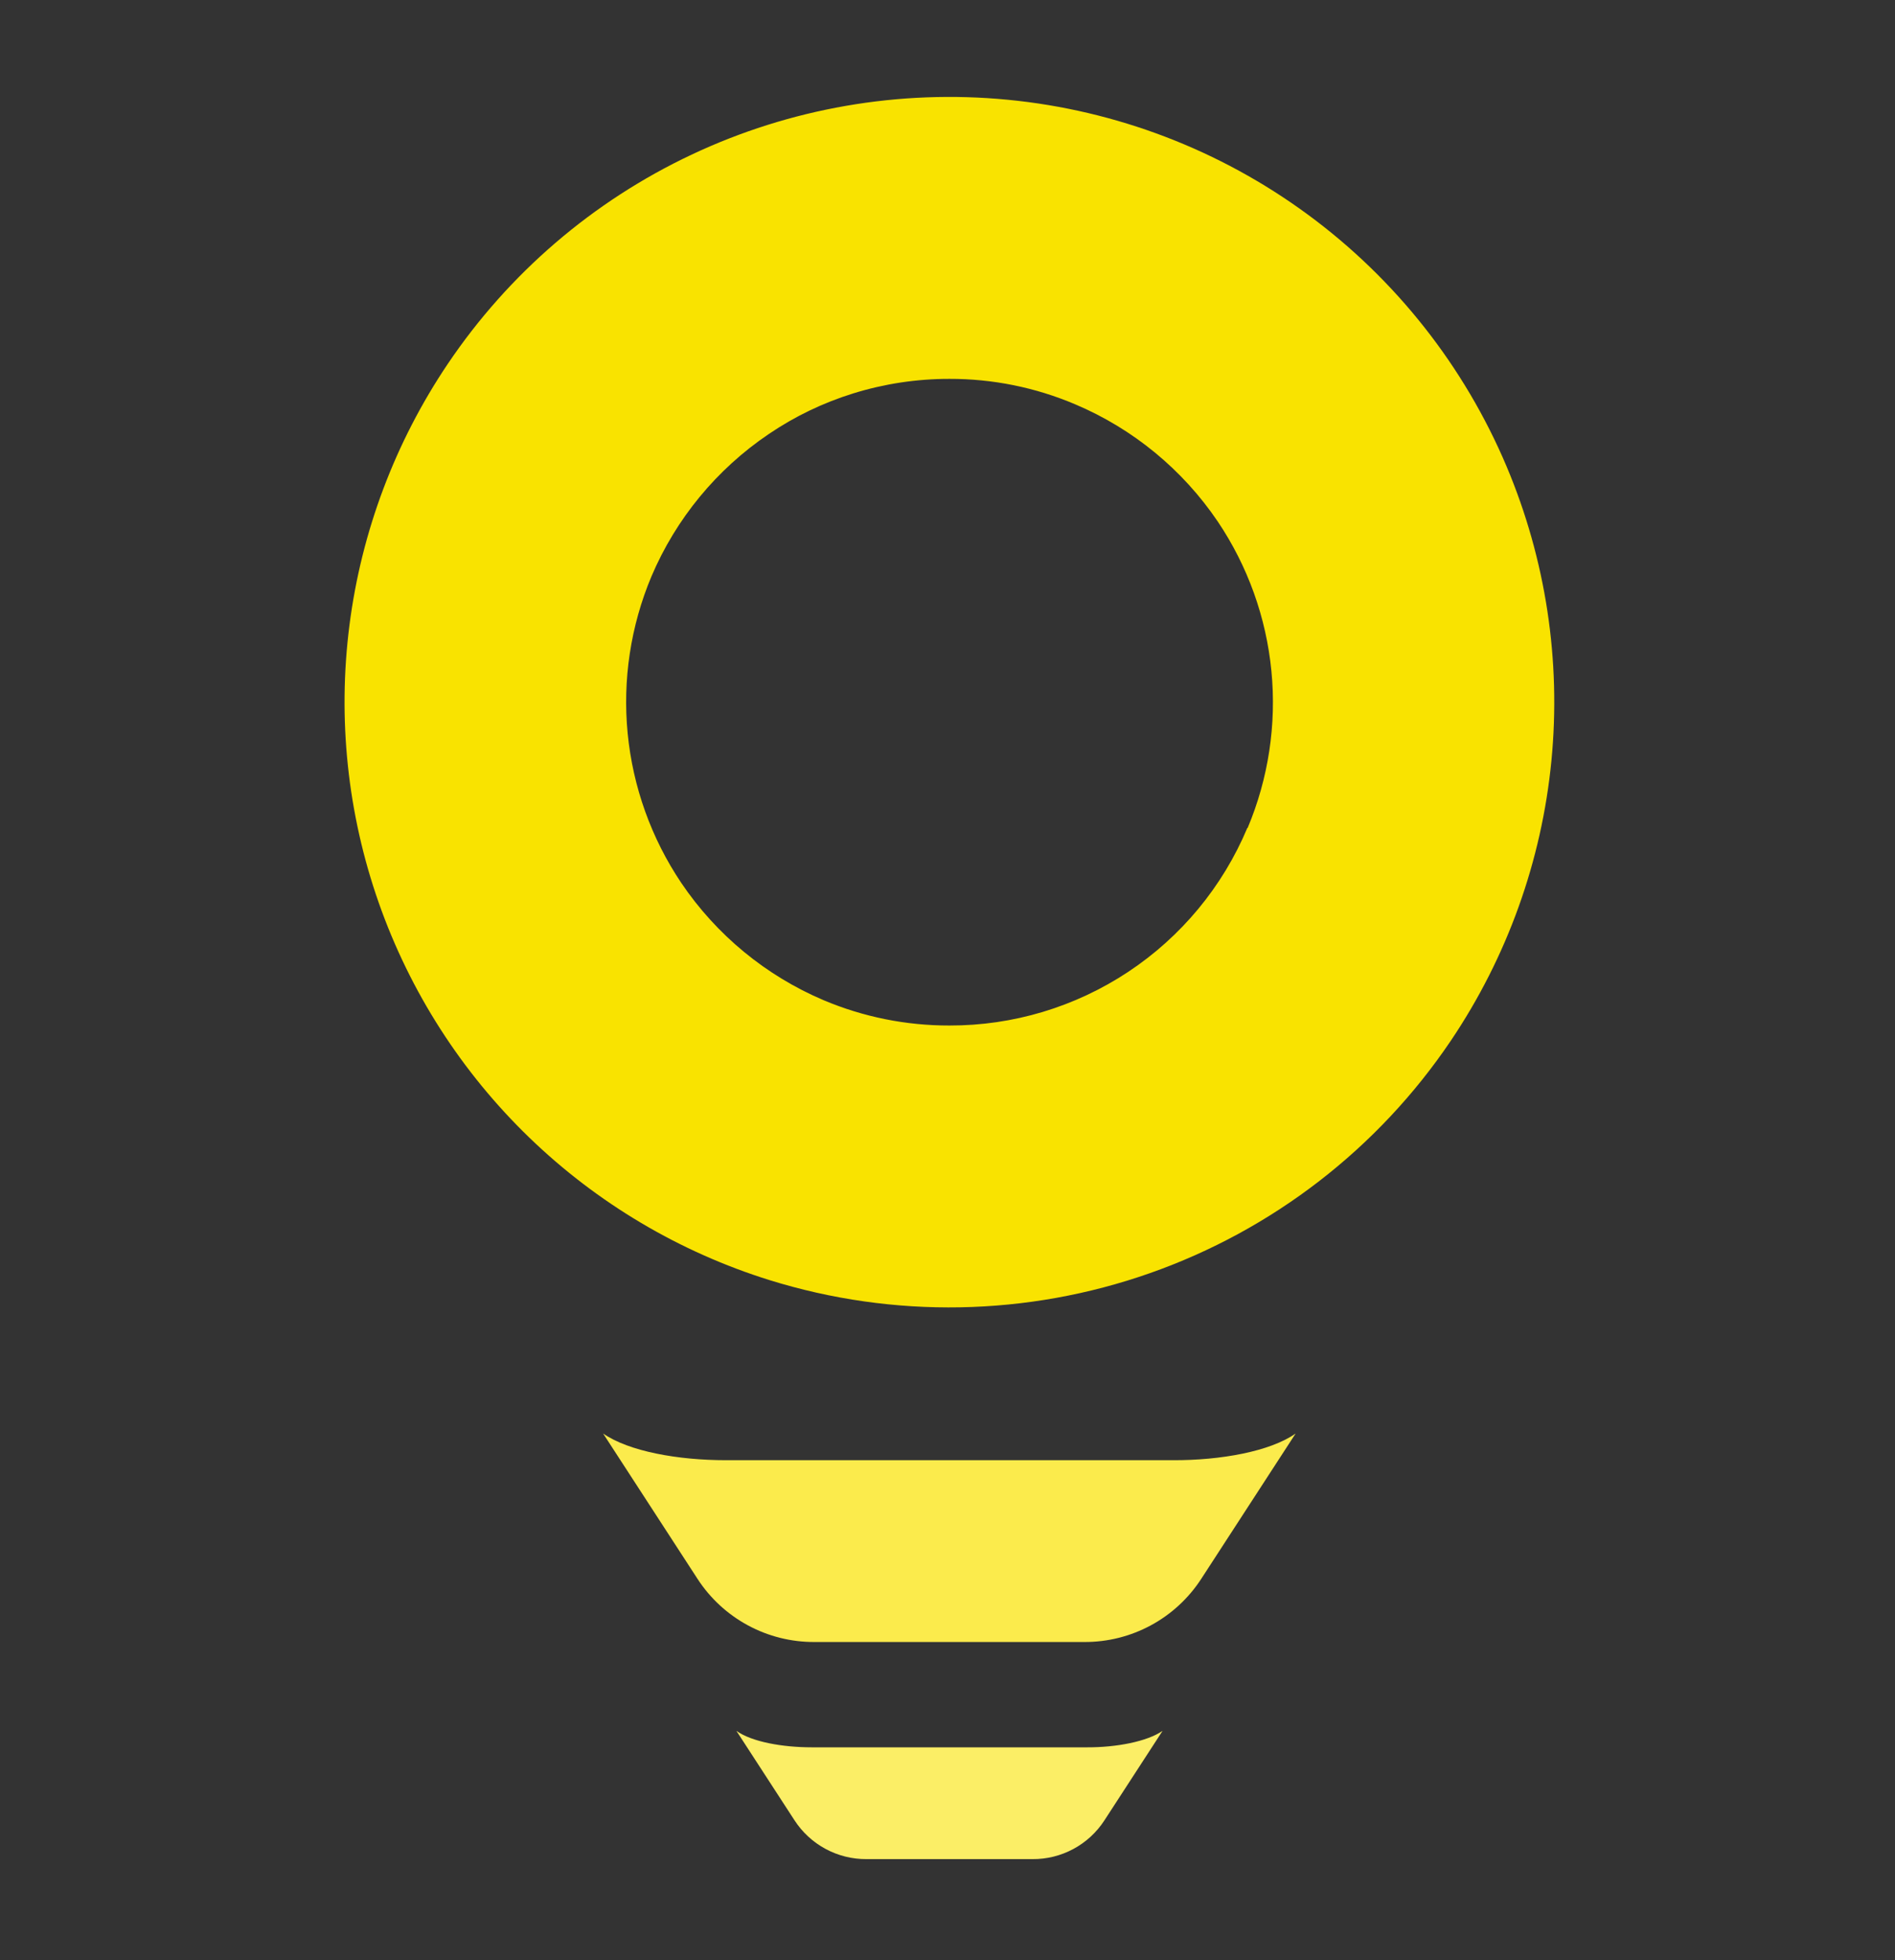 <svg width="176" height="182" viewBox="0 0 176 182" fill="none" xmlns="http://www.w3.org/2000/svg">
<rect x="0" y="0" width="176" height="182" fill="#333333" stroke="none"/>
<path d="M139.934 43.328C135.997 34.003 129.614 25.915 121.46 19.919C113.305 13.923 103.683 10.241 93.608 9.263C83.534 8.285 73.383 10.046 64.227 14.361C55.072 18.676 47.252 25.385 41.594 33.778C36.7 41.042 33.571 49.35 32.457 58.038C31.343 66.726 32.274 75.554 35.176 83.819C38.079 92.083 42.872 99.555 49.174 105.638C55.476 111.722 63.112 116.249 71.474 118.858C83.011 122.445 95.397 122.219 106.796 118.213C118.194 114.207 127.998 106.634 134.754 96.618C139.977 88.865 143.185 79.933 144.09 70.628C144.994 61.324 143.566 51.941 139.934 43.328ZM115.844 76.878C113.557 82.324 109.709 86.972 104.785 90.235C99.861 93.499 94.081 95.233 88.174 95.218C84.162 95.226 80.19 94.427 76.494 92.868C71.129 90.59 66.537 86.808 63.274 81.978C60.49 77.835 58.779 73.065 58.295 68.097C57.812 63.13 58.571 58.119 60.504 53.518C62.785 48.151 66.571 43.56 71.404 40.298C73.817 38.661 76.459 37.391 79.244 36.528C82.136 35.63 85.146 35.175 88.174 35.178C92.187 35.167 96.16 35.97 99.854 37.538C105.231 39.81 109.833 43.593 113.104 48.428C115.889 52.568 117.6 57.336 118.083 62.303C118.567 67.269 117.807 72.278 115.874 76.878" fill="#F9E300"/>
<path d="M67.404 135.578C63.014 135.578 58.404 134.768 56.014 133.098L64.784 146.598C65.958 148.406 67.568 149.89 69.466 150.914C71.363 151.938 73.487 152.469 75.644 152.458H100.704C102.86 152.469 104.984 151.938 106.882 150.914C108.779 149.89 110.389 148.406 111.564 146.598L120.334 133.098C117.974 134.768 113.334 135.598 108.944 135.578H67.404Z" fill="#FBEB4C"/>
<path d="M75.394 162.237C72.695 162.237 69.835 161.738 68.394 160.708L73.794 169.018C74.517 170.129 75.507 171.042 76.675 171.671C77.842 172.3 79.149 172.625 80.475 172.617H95.894C97.221 172.627 98.528 172.303 99.696 171.673C100.863 171.044 101.853 170.131 102.575 169.018L107.975 160.708C106.525 161.708 103.665 162.247 100.975 162.237H75.394Z" fill="#FBEE66"/>
</svg>
